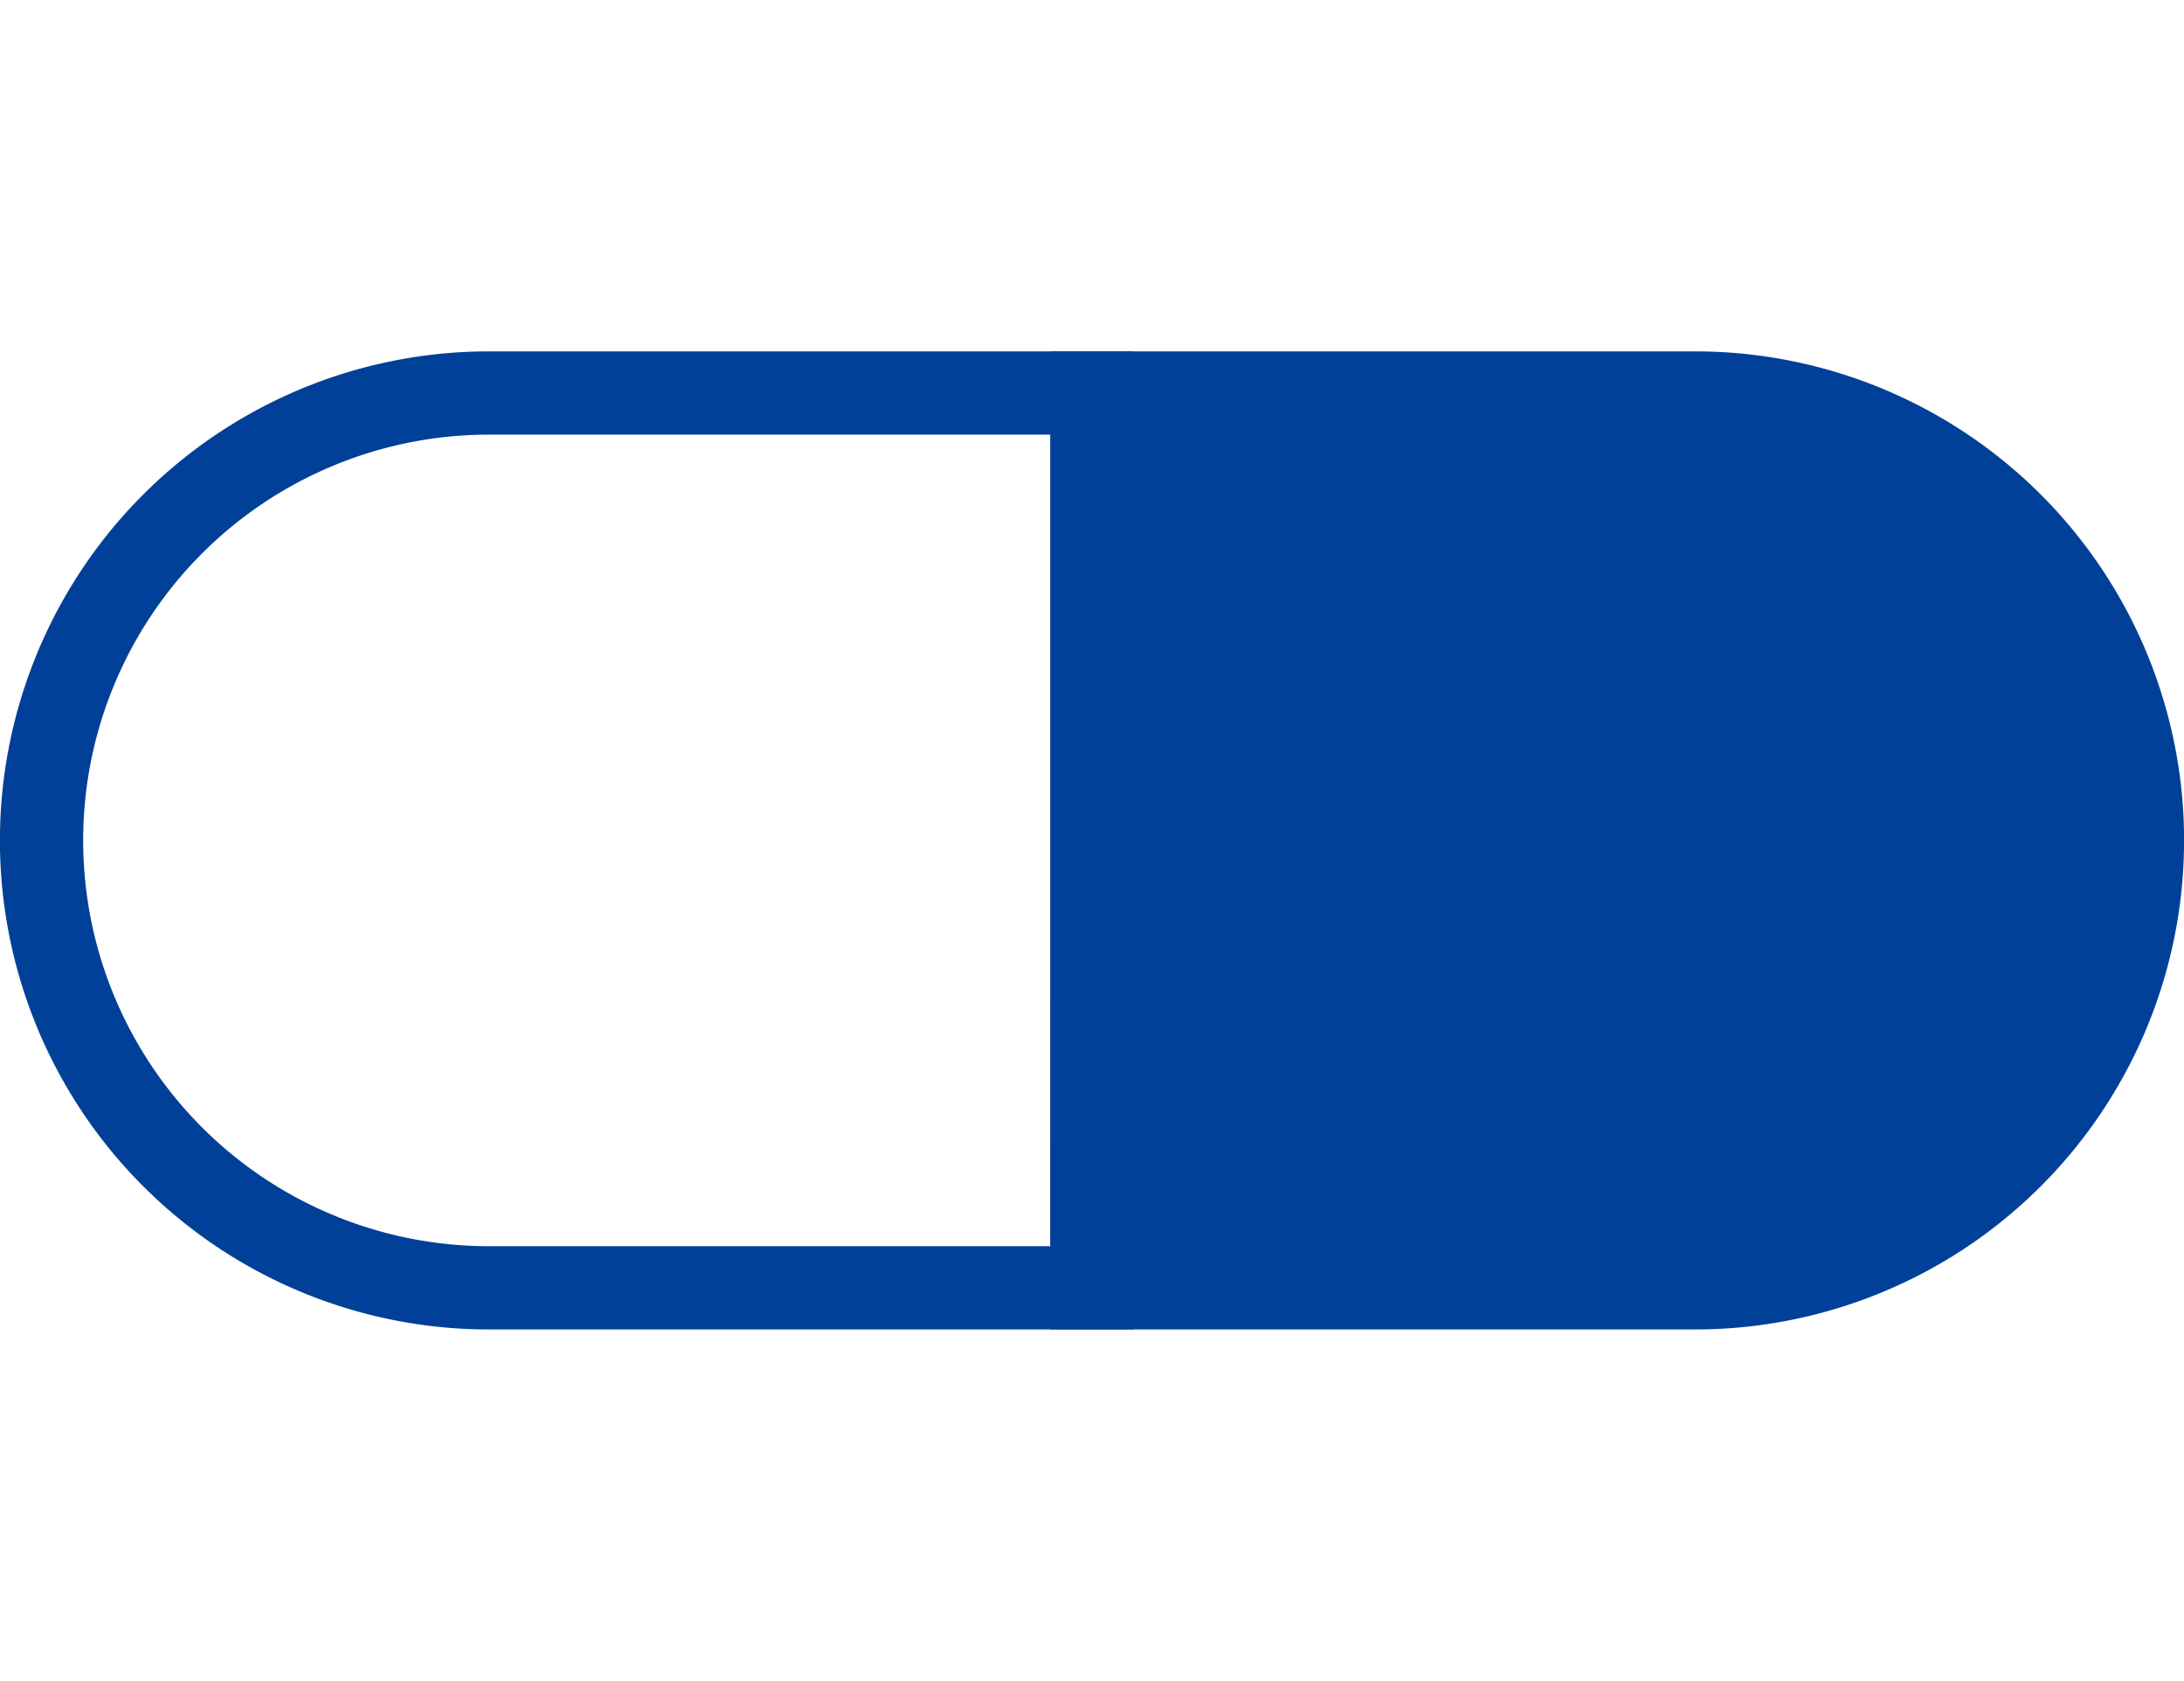 <svg xmlns="http://www.w3.org/2000/svg" viewBox="0 0 29.751 22.895"><defs><style>.cls-1{fill:#004098;}.cls-2,.cls-3{fill:none;}.cls-2{stroke:#004098;stroke-miterlimit:10;stroke-width:1.134px;}</style></defs><g id="レイヤー_2" data-name="レイヤー 2"><g id="会社情報"><path class="cls-1" d="M14.876,5.353H23.091a6.094,6.094,0,0,1,0,12.188H14.876Z"/><path class="cls-2" d="M14.876,5.353H6.66a6.094,6.094,0,0,0,0,12.188h8.215Z"/><path class="cls-2" d="M14.876,5.353H23.091a6.094,6.094,0,0,1,0,12.188H14.876Z"/><rect class="cls-3" x="0.567" width="28.617" height="22.895"/></g></g></svg>
